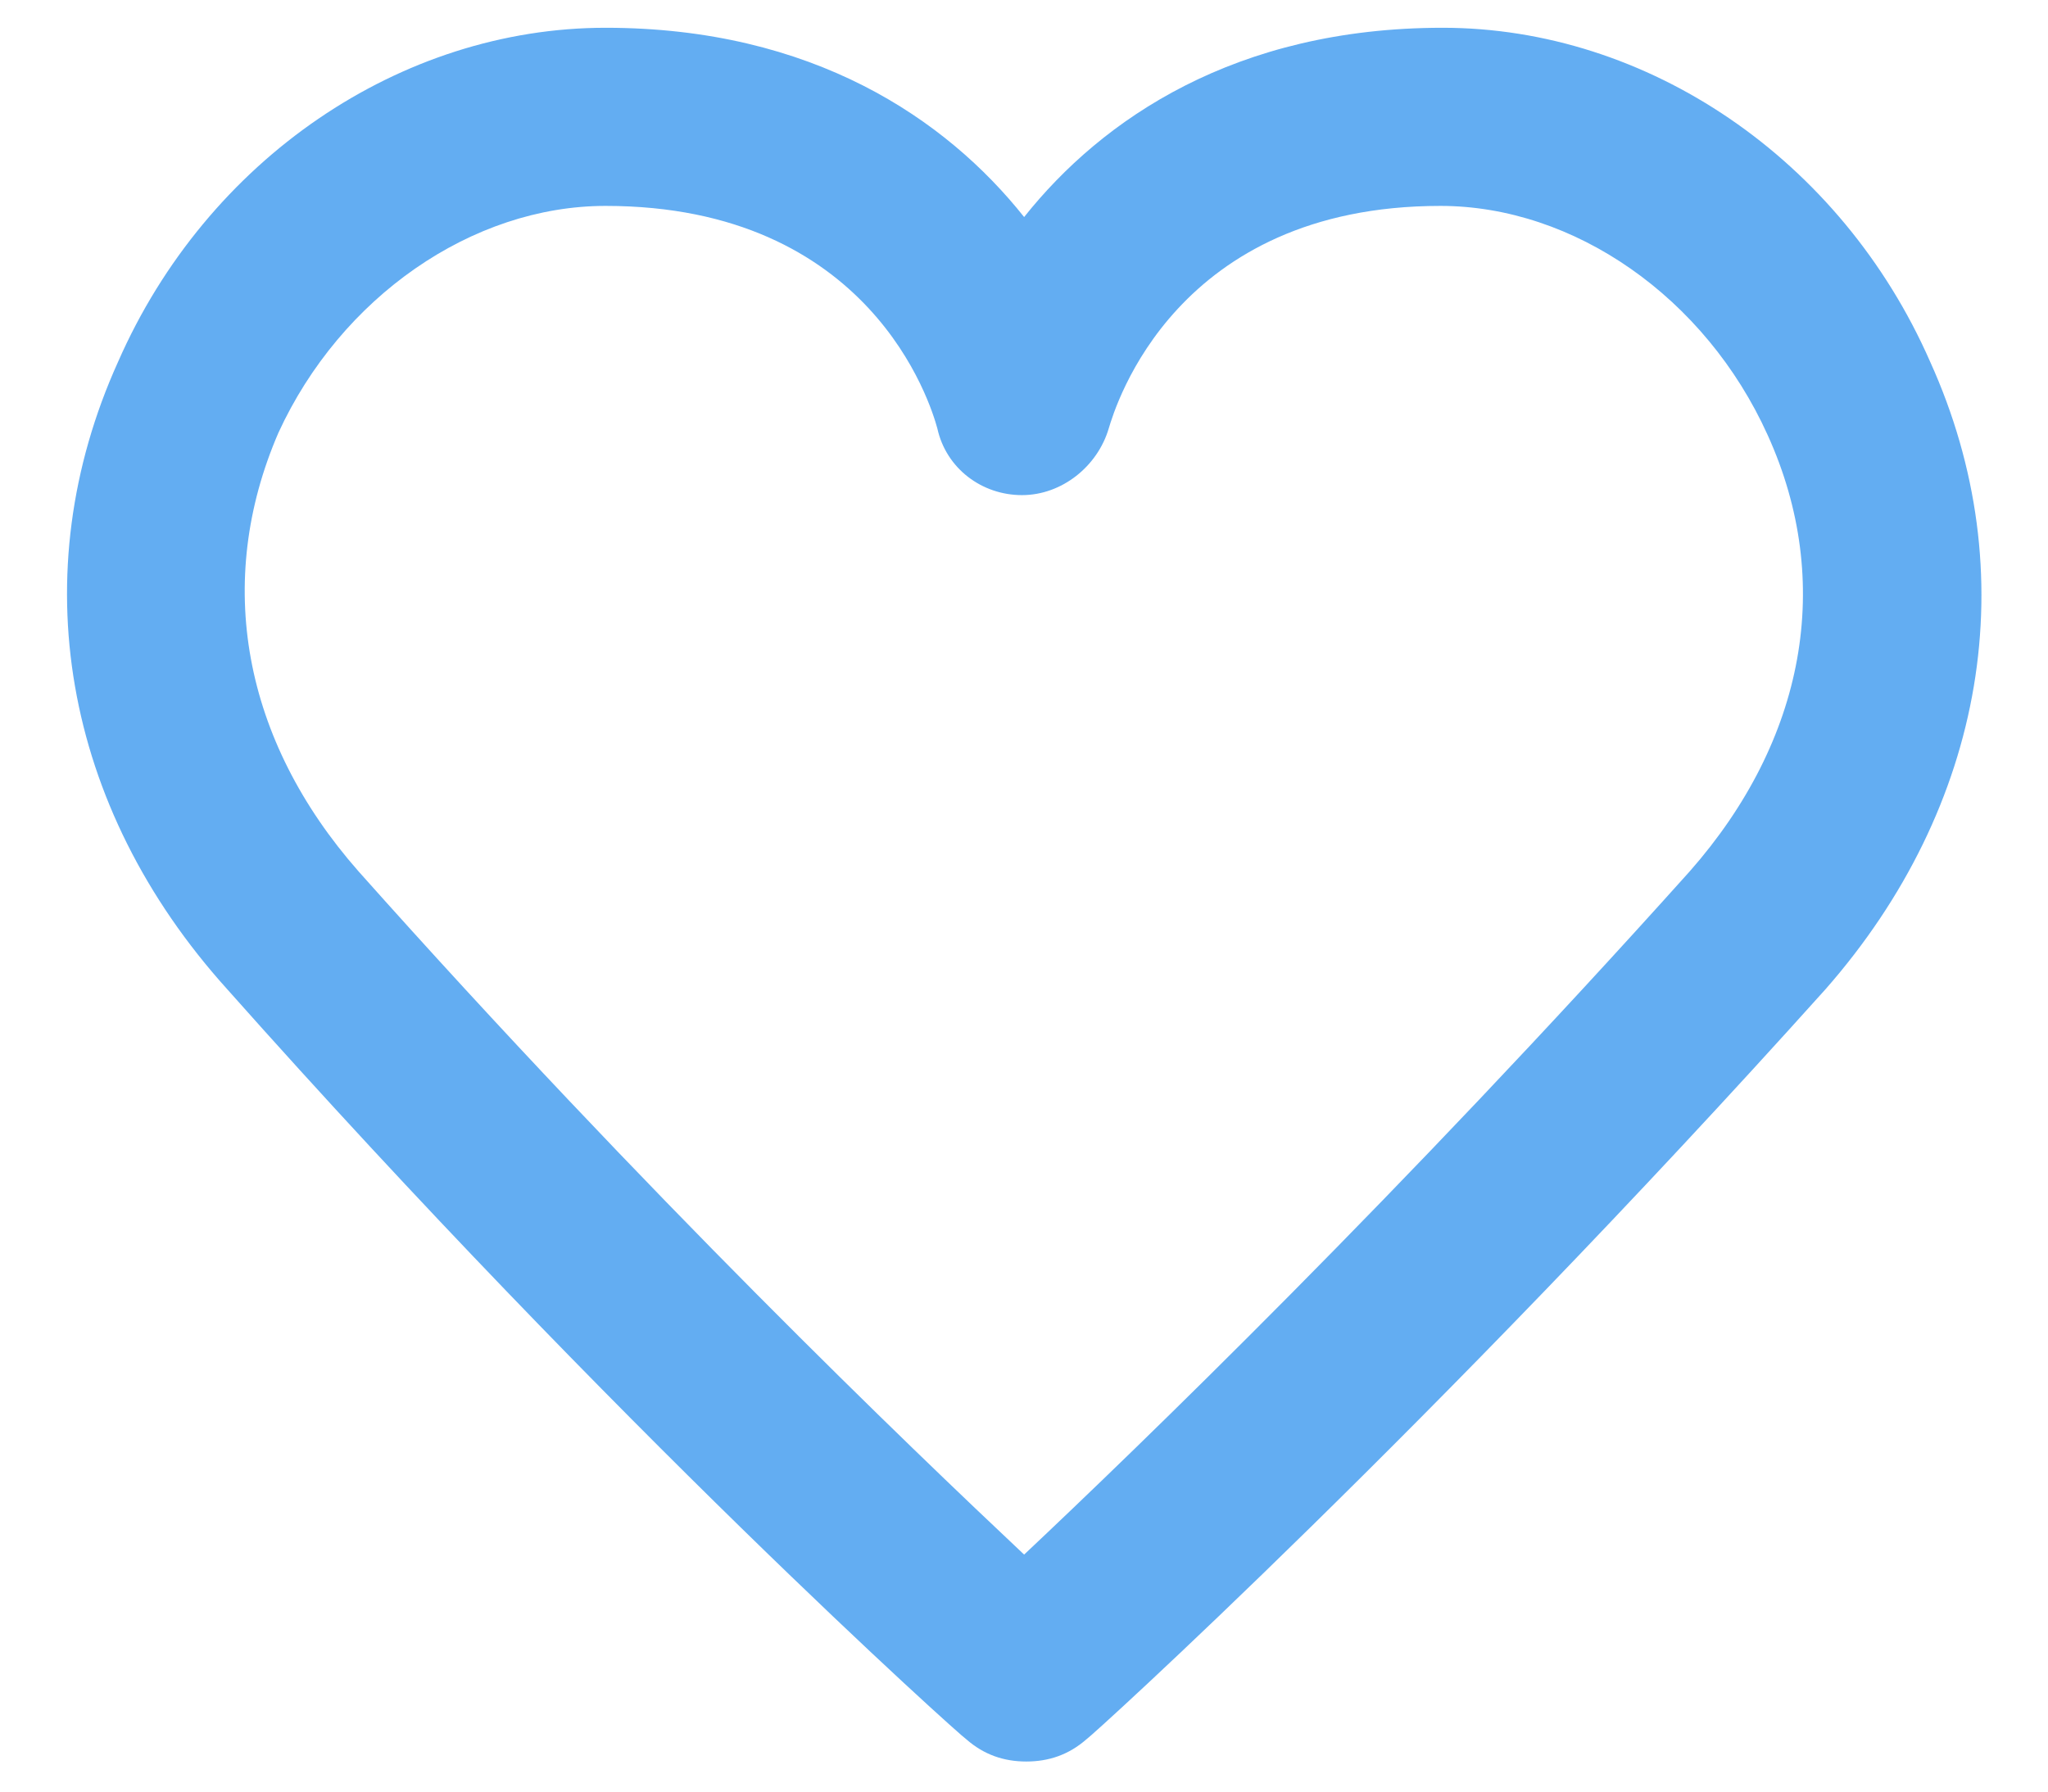 <svg width="16" height="14" viewBox="0 0 16 14" fill="none" xmlns="http://www.w3.org/2000/svg">
<path d="M15.079 2.826C14.384 1.243 12.87 0.217 11.271 0.217C9.653 0.217 8.61 0.93 8.001 1.696C7.392 0.93 6.349 0.217 4.731 0.217C3.131 0.217 1.618 1.243 0.923 2.826C0.175 4.478 0.488 6.304 1.775 7.73C4.818 11.156 7.514 13.574 7.549 13.591C7.688 13.713 7.844 13.765 8.018 13.765C8.192 13.765 8.349 13.713 8.488 13.591C8.523 13.574 11.201 11.139 14.262 7.73C15.514 6.304 15.827 4.478 15.079 2.826ZM13.201 6.809C10.94 9.33 8.888 11.313 8.001 12.148C7.114 11.313 5.062 9.348 2.801 6.809C1.897 5.782 1.671 4.548 2.175 3.382C2.662 2.322 3.688 1.609 4.731 1.609C6.801 1.609 7.271 3.156 7.323 3.348C7.392 3.661 7.671 3.869 7.984 3.869C8.297 3.869 8.575 3.643 8.662 3.348C8.714 3.174 9.184 1.609 11.253 1.609C12.297 1.609 13.323 2.322 13.81 3.4C14.331 4.548 14.105 5.782 13.201 6.809Z" fill="#63ADF2"/>
</svg>
